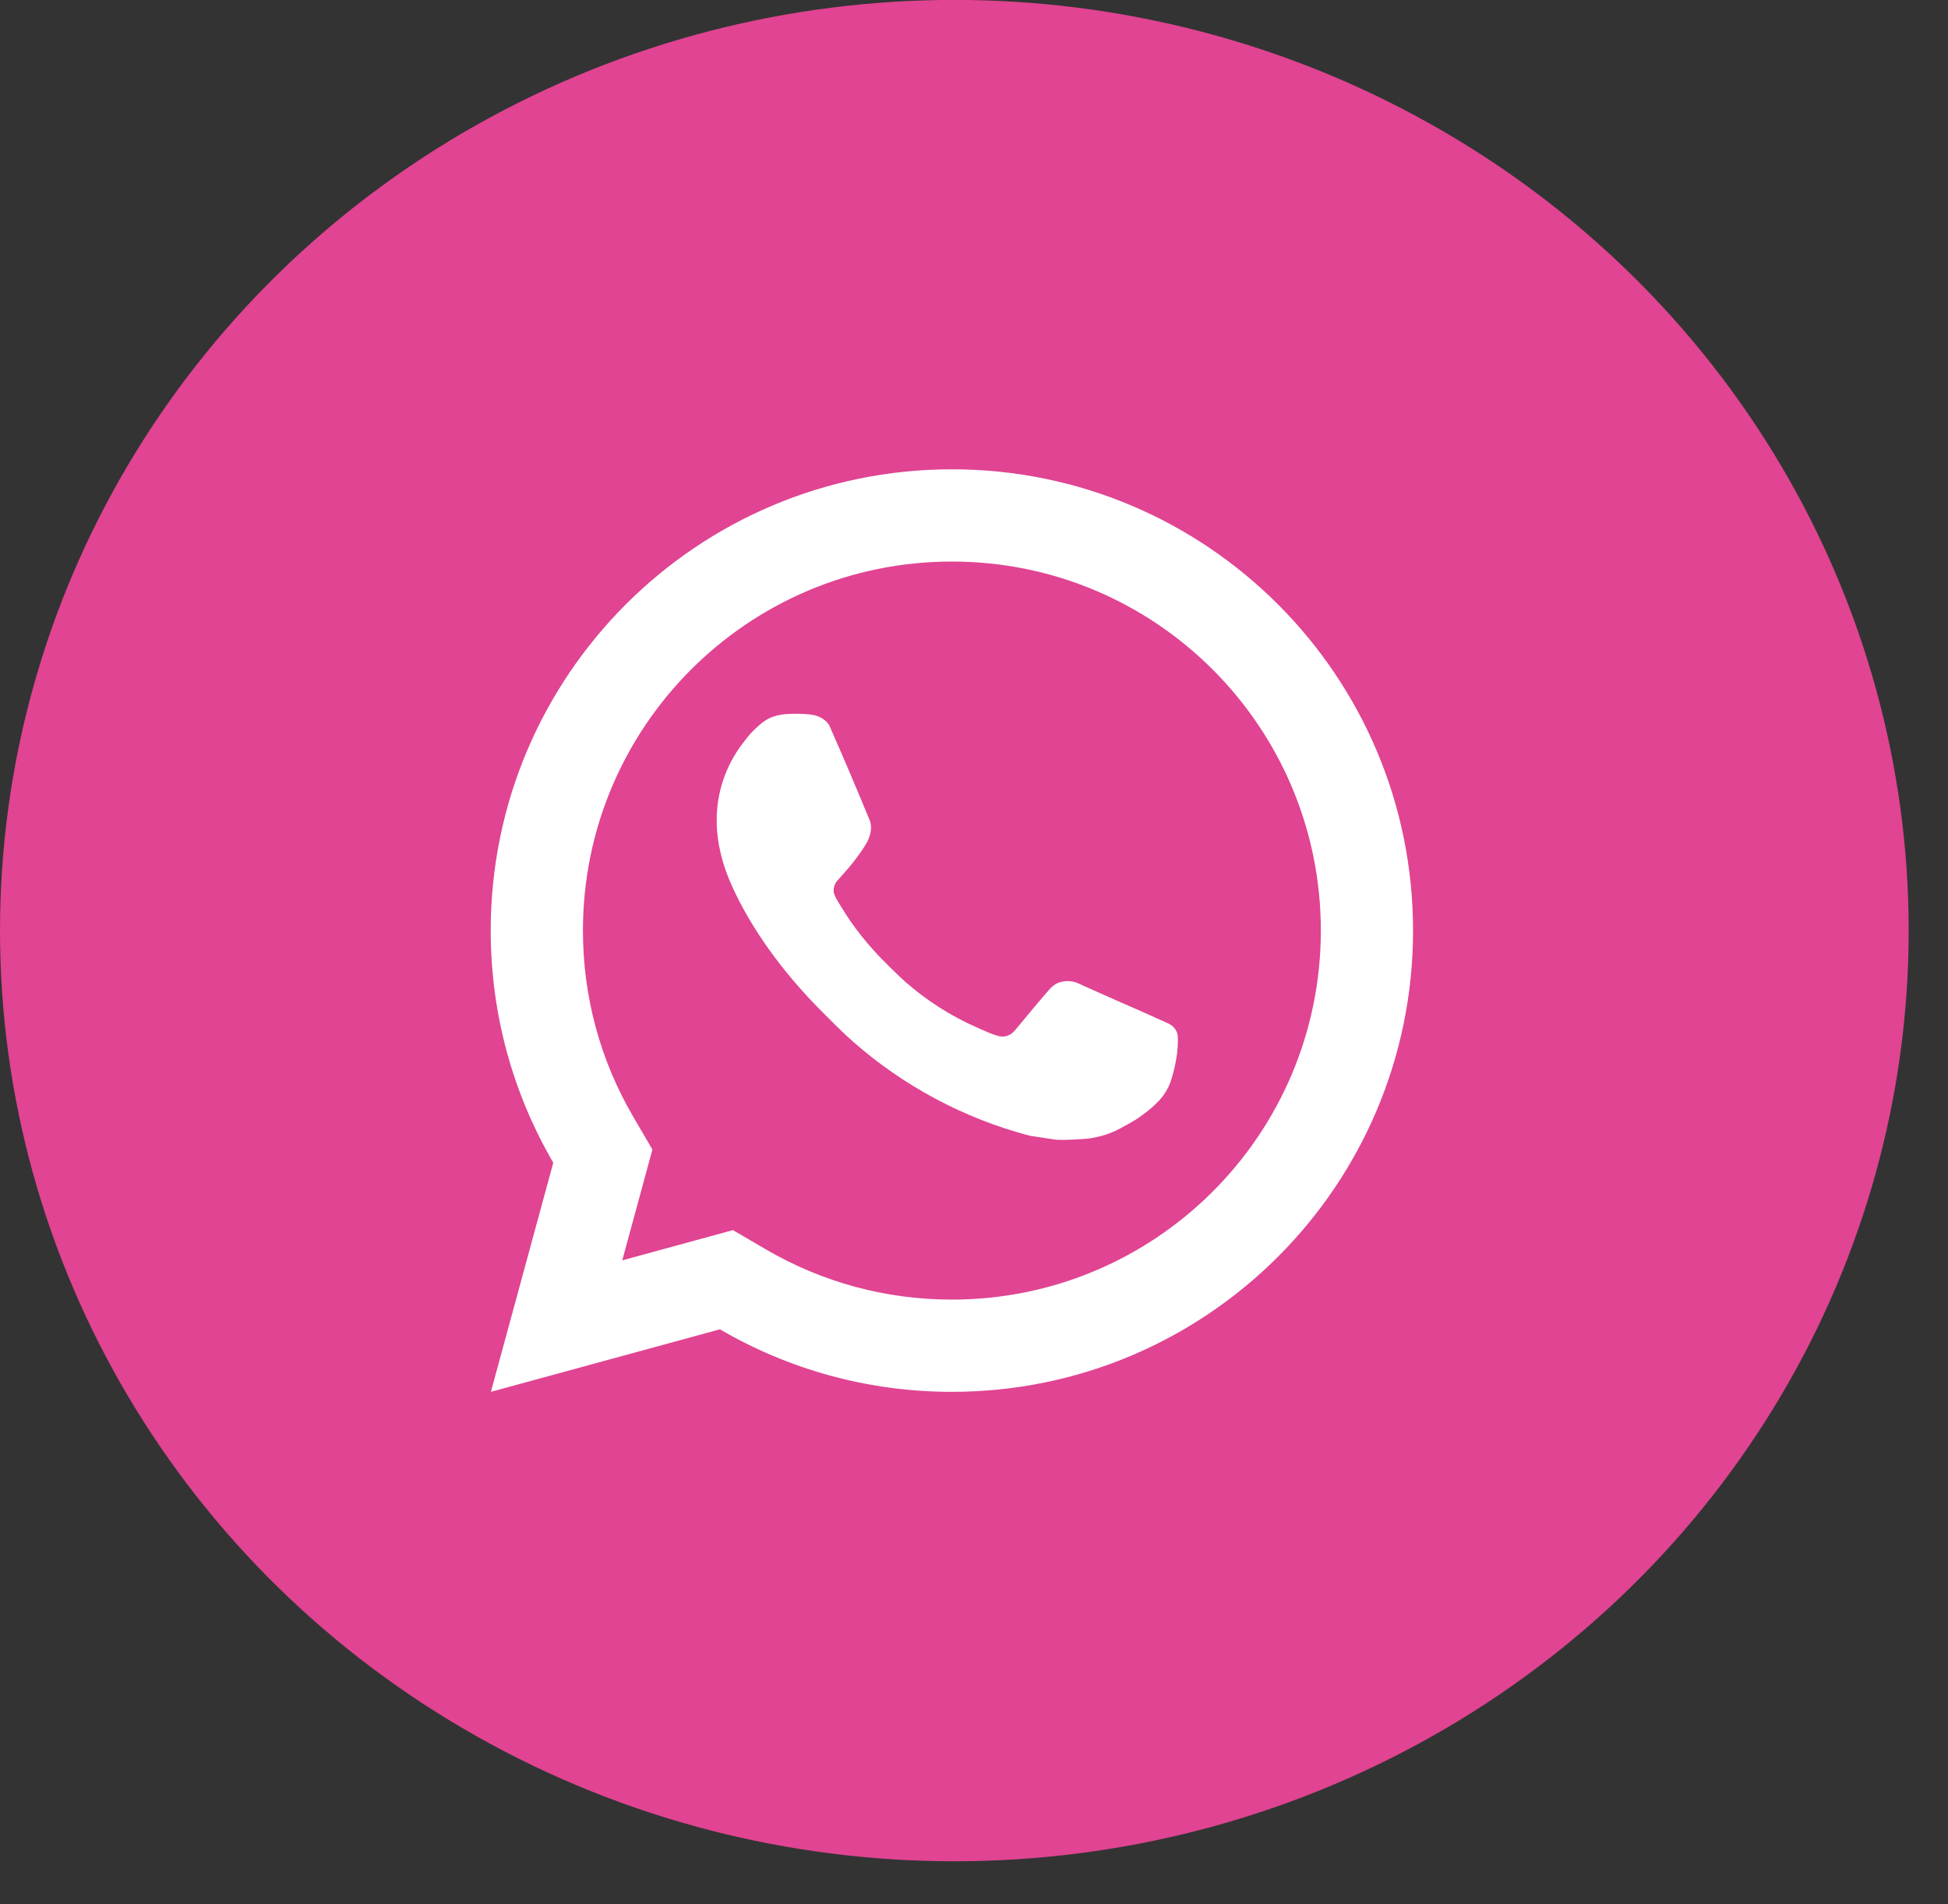 <svg xmlns="http://www.w3.org/2000/svg" width="44" height="43" viewBox="0 0 44 43" fill="none"><rect x="0" y="0" width="44" height="43" fill="#333333" stroke="none"/><ellipse cx="21.556" cy="21.015" rx="21.556" ry="21.017" fill="#E04492"></ellipse><path d="M16.555 27.779L17.31 28.22C18.572 28.955 20.005 29.348 21.501 29.348C26.103 29.348 29.834 25.617 29.834 21.014C29.834 16.412 26.103 12.681 21.501 12.681C16.898 12.681 13.167 16.412 13.167 21.014C13.167 22.511 13.56 23.944 14.296 25.206L14.736 25.96L14.055 28.462L16.555 27.779ZM11.088 31.431L12.497 26.256C11.598 24.716 11.084 22.925 11.084 21.014C11.084 15.261 15.748 10.598 21.501 10.598C27.254 10.598 31.917 15.261 31.917 21.014C31.917 26.767 27.254 31.431 21.501 31.431C19.59 31.431 17.8 30.917 16.261 30.019L11.088 31.431ZM17.742 16.127C17.881 16.117 18.021 16.116 18.161 16.123C18.217 16.126 18.273 16.133 18.329 16.139C18.495 16.159 18.678 16.26 18.739 16.399C19.05 17.103 19.351 17.812 19.644 18.524C19.708 18.682 19.669 18.886 19.547 19.083C19.484 19.184 19.386 19.326 19.273 19.471C19.155 19.622 18.902 19.899 18.902 19.899C18.902 19.899 18.799 20.022 18.838 20.175C18.853 20.233 18.901 20.317 18.945 20.388C18.969 20.428 18.991 20.463 19.006 20.487C19.272 20.932 19.631 21.383 20.068 21.808C20.194 21.929 20.315 22.053 20.446 22.169C20.934 22.599 21.486 22.95 22.082 23.21L22.087 23.213C22.175 23.251 22.221 23.271 22.349 23.326C22.414 23.354 22.481 23.377 22.549 23.395C22.574 23.402 22.599 23.405 22.624 23.407C22.793 23.417 22.89 23.309 22.932 23.26C23.686 22.347 23.754 22.287 23.76 22.287V22.289C23.859 22.185 24.014 22.148 24.153 22.157C24.217 22.161 24.28 22.173 24.338 22.199C24.892 22.452 25.797 22.846 25.797 22.846L26.403 23.119C26.505 23.168 26.597 23.283 26.602 23.395C26.604 23.465 26.612 23.577 26.587 23.783C26.554 24.052 26.472 24.377 26.391 24.547C26.334 24.666 26.259 24.772 26.173 24.862C26.056 24.983 25.969 25.057 25.829 25.162C25.743 25.225 25.699 25.255 25.699 25.255C25.554 25.347 25.472 25.392 25.3 25.484C25.032 25.627 24.736 25.709 24.432 25.724C24.239 25.734 24.046 25.748 23.853 25.738C23.844 25.737 23.261 25.648 23.261 25.648C21.78 25.258 20.41 24.529 19.26 23.516C19.025 23.309 18.807 23.086 18.585 22.864C17.659 21.942 16.958 20.948 16.533 20.008C16.323 19.544 16.19 19.047 16.188 18.536C16.184 17.904 16.391 17.288 16.776 16.787C16.852 16.688 16.924 16.586 17.049 16.468C17.18 16.344 17.264 16.277 17.354 16.231C17.475 16.17 17.607 16.137 17.742 16.127Z" fill="white"></path></svg>